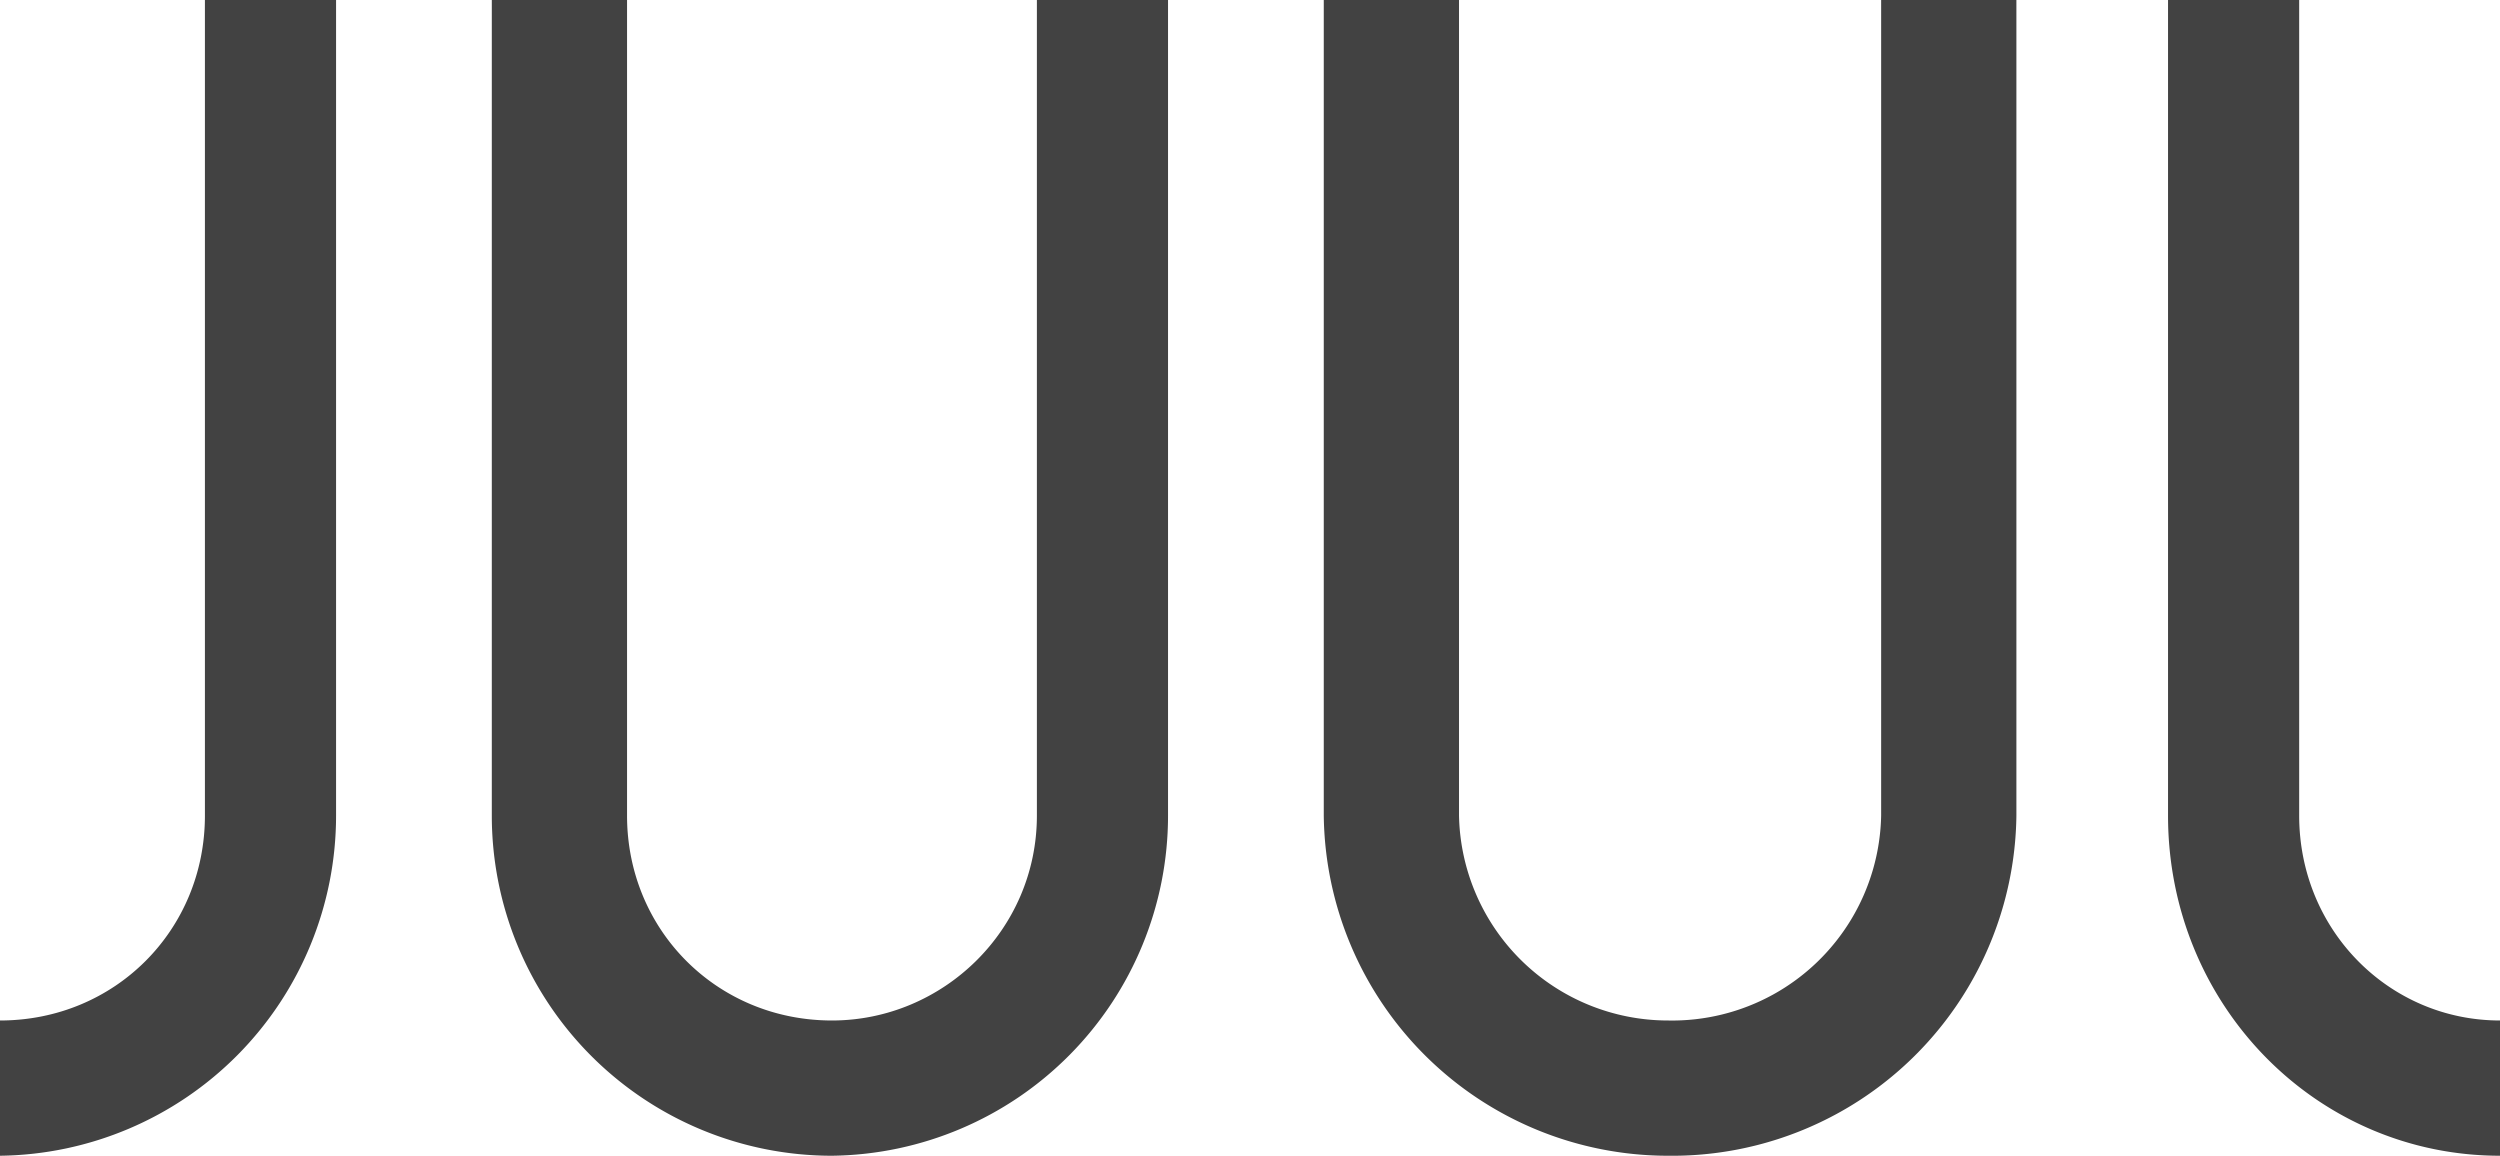 <svg xmlns="http://www.w3.org/2000/svg" viewBox="0 0 610 282"><path fill="#424242" d="M561 199V0h-32v199c0 46 36 83 81 83v-33c-27 0-49-22-49-50m-511 0c0 28-22 50-50 50v33a83 83 0 0 0 82-83V0H50v199zM459 0v199a51 51 0 0 1-52 50 51 51 0 0 1-51-50V0h-33v199a84 84 0 0 0 84 83 84 84 0 0 0 85-83V0zM253 0v199c0 28-23 50-50 50-28 0-50-22-50-50V0h-33v199a83 83 0 0 0 83 83 83 83 0 0 0 82-83V0z"/></svg>